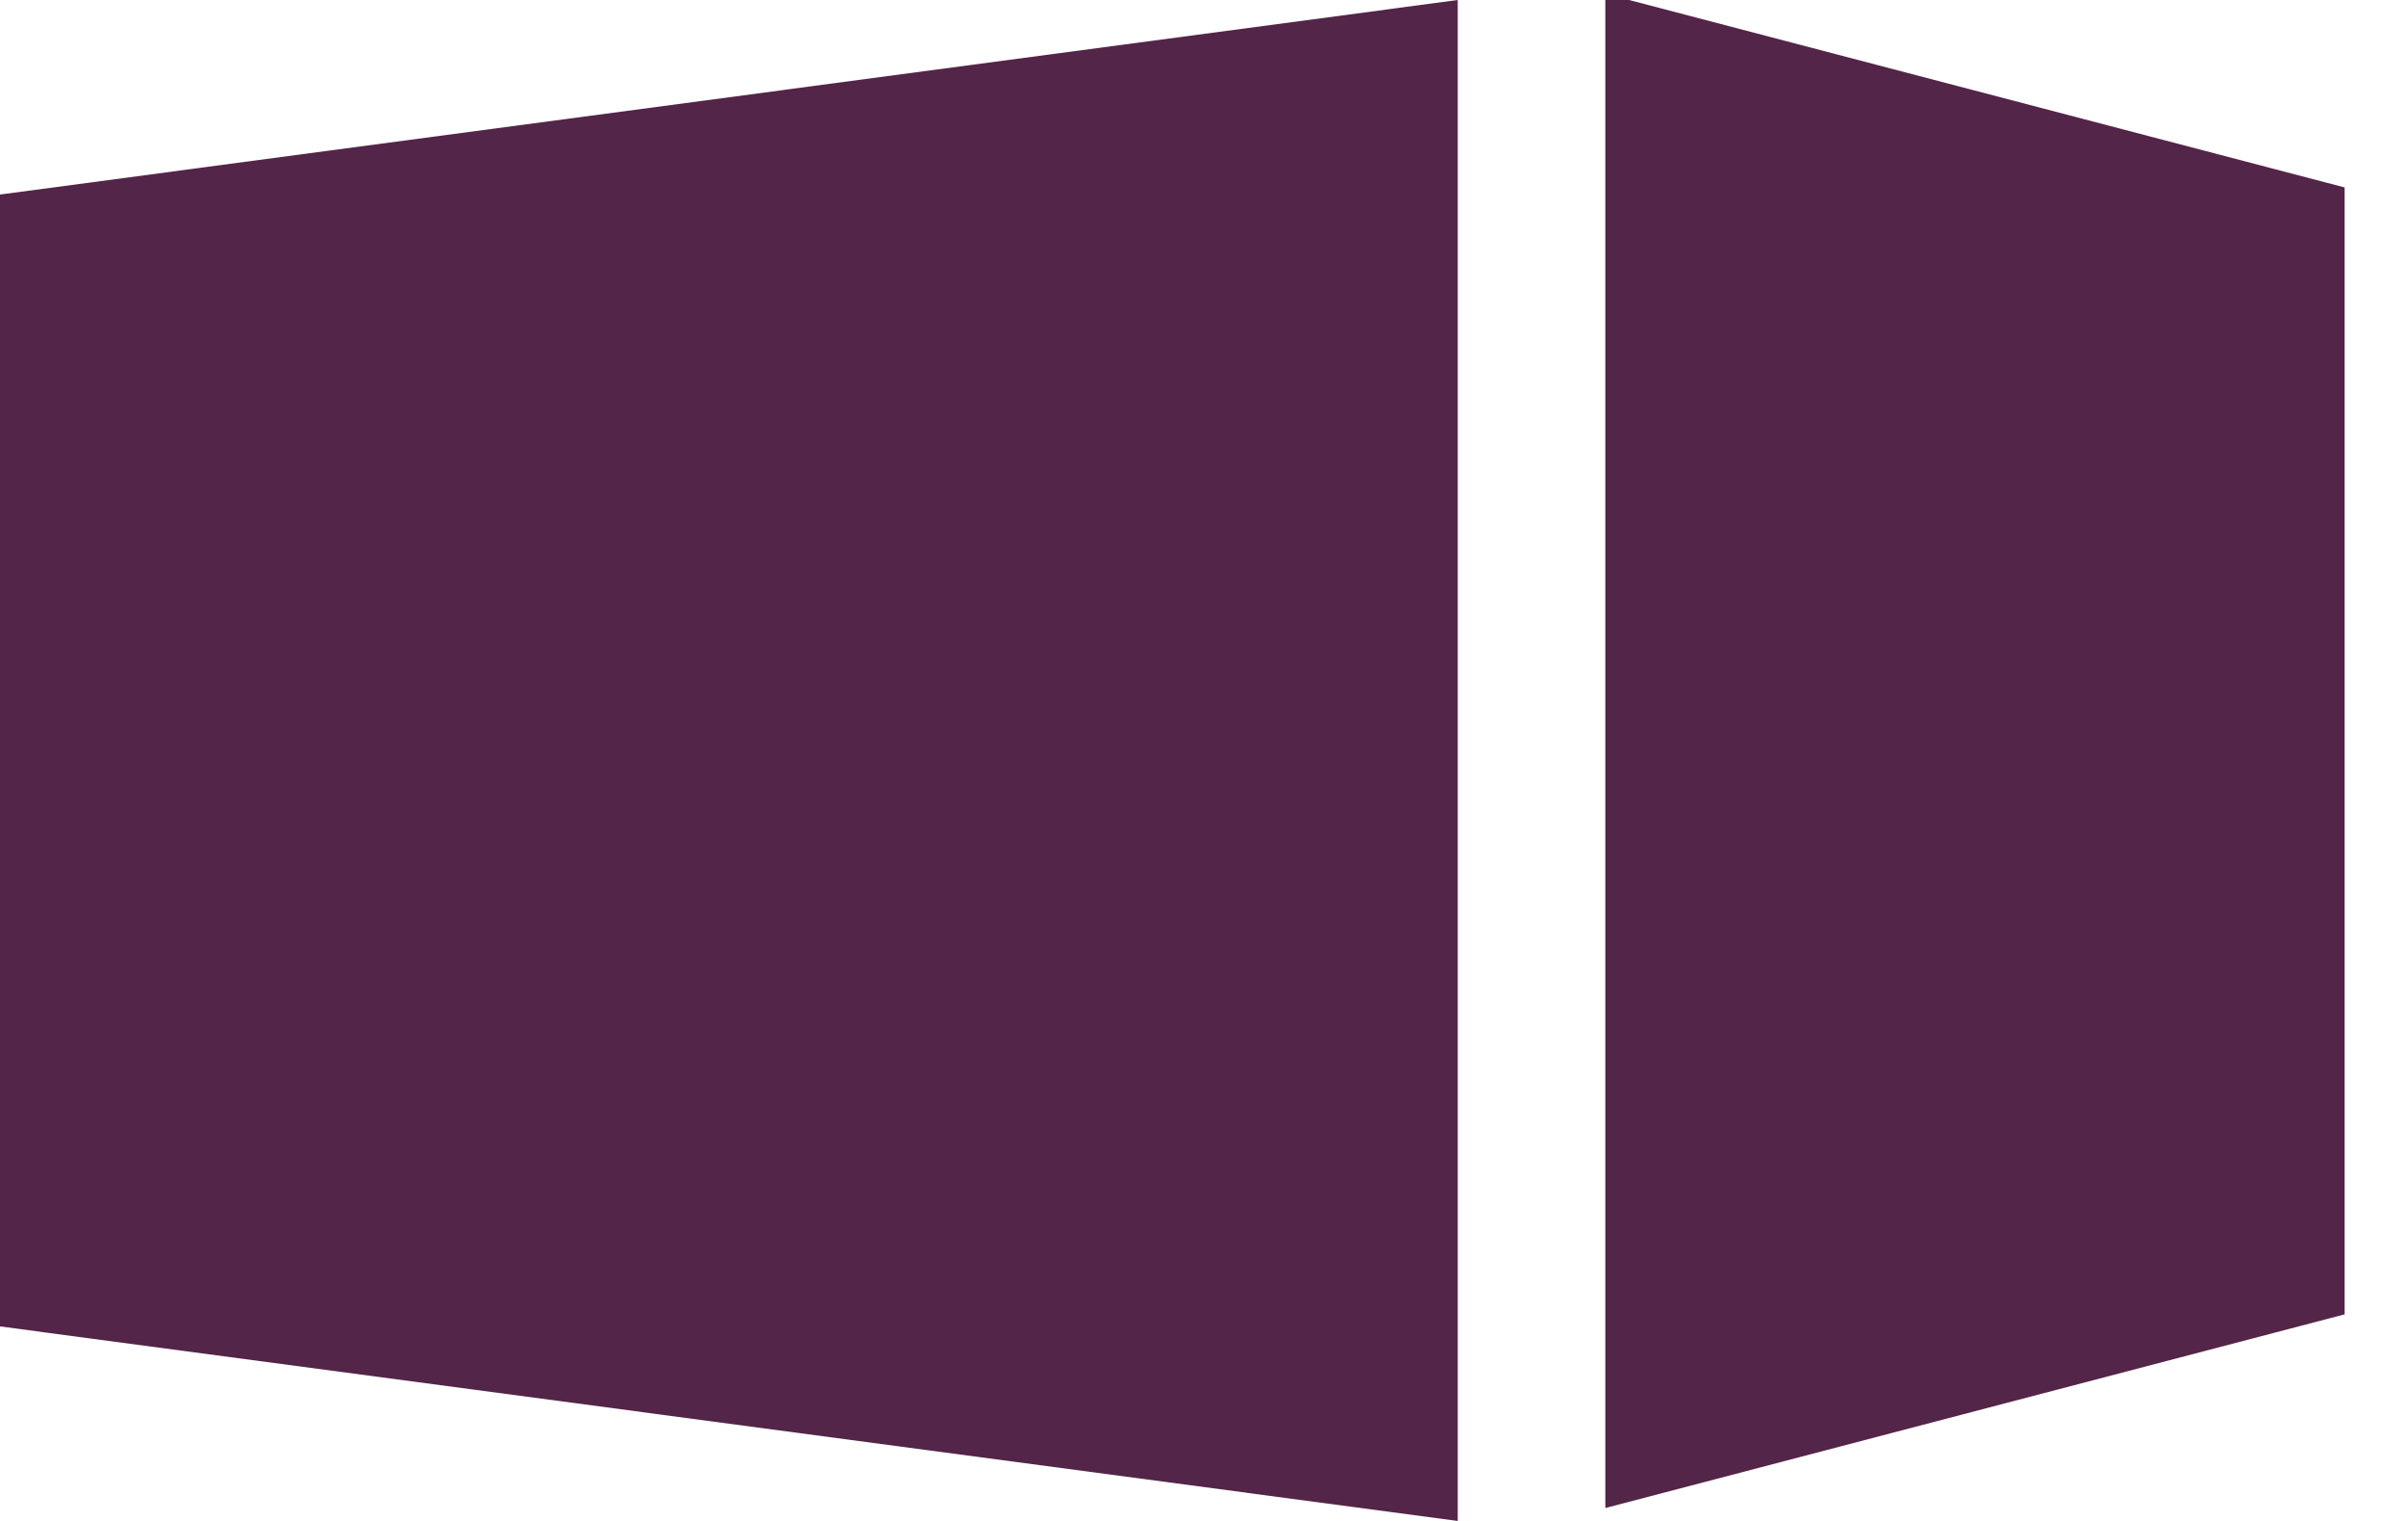 <svg viewBox="0 0 114 72" fill="none" xmlns="http://www.w3.org/2000/svg">
    <path d="M0 9.209V62.791L69.013 72V0L0 9.209Z" fill="#532548"/>
    <path d="M111 62.22L111 8.873L76 -0.295L76 71.388L111 62.22Z" fill="#532548"/>
</svg>
